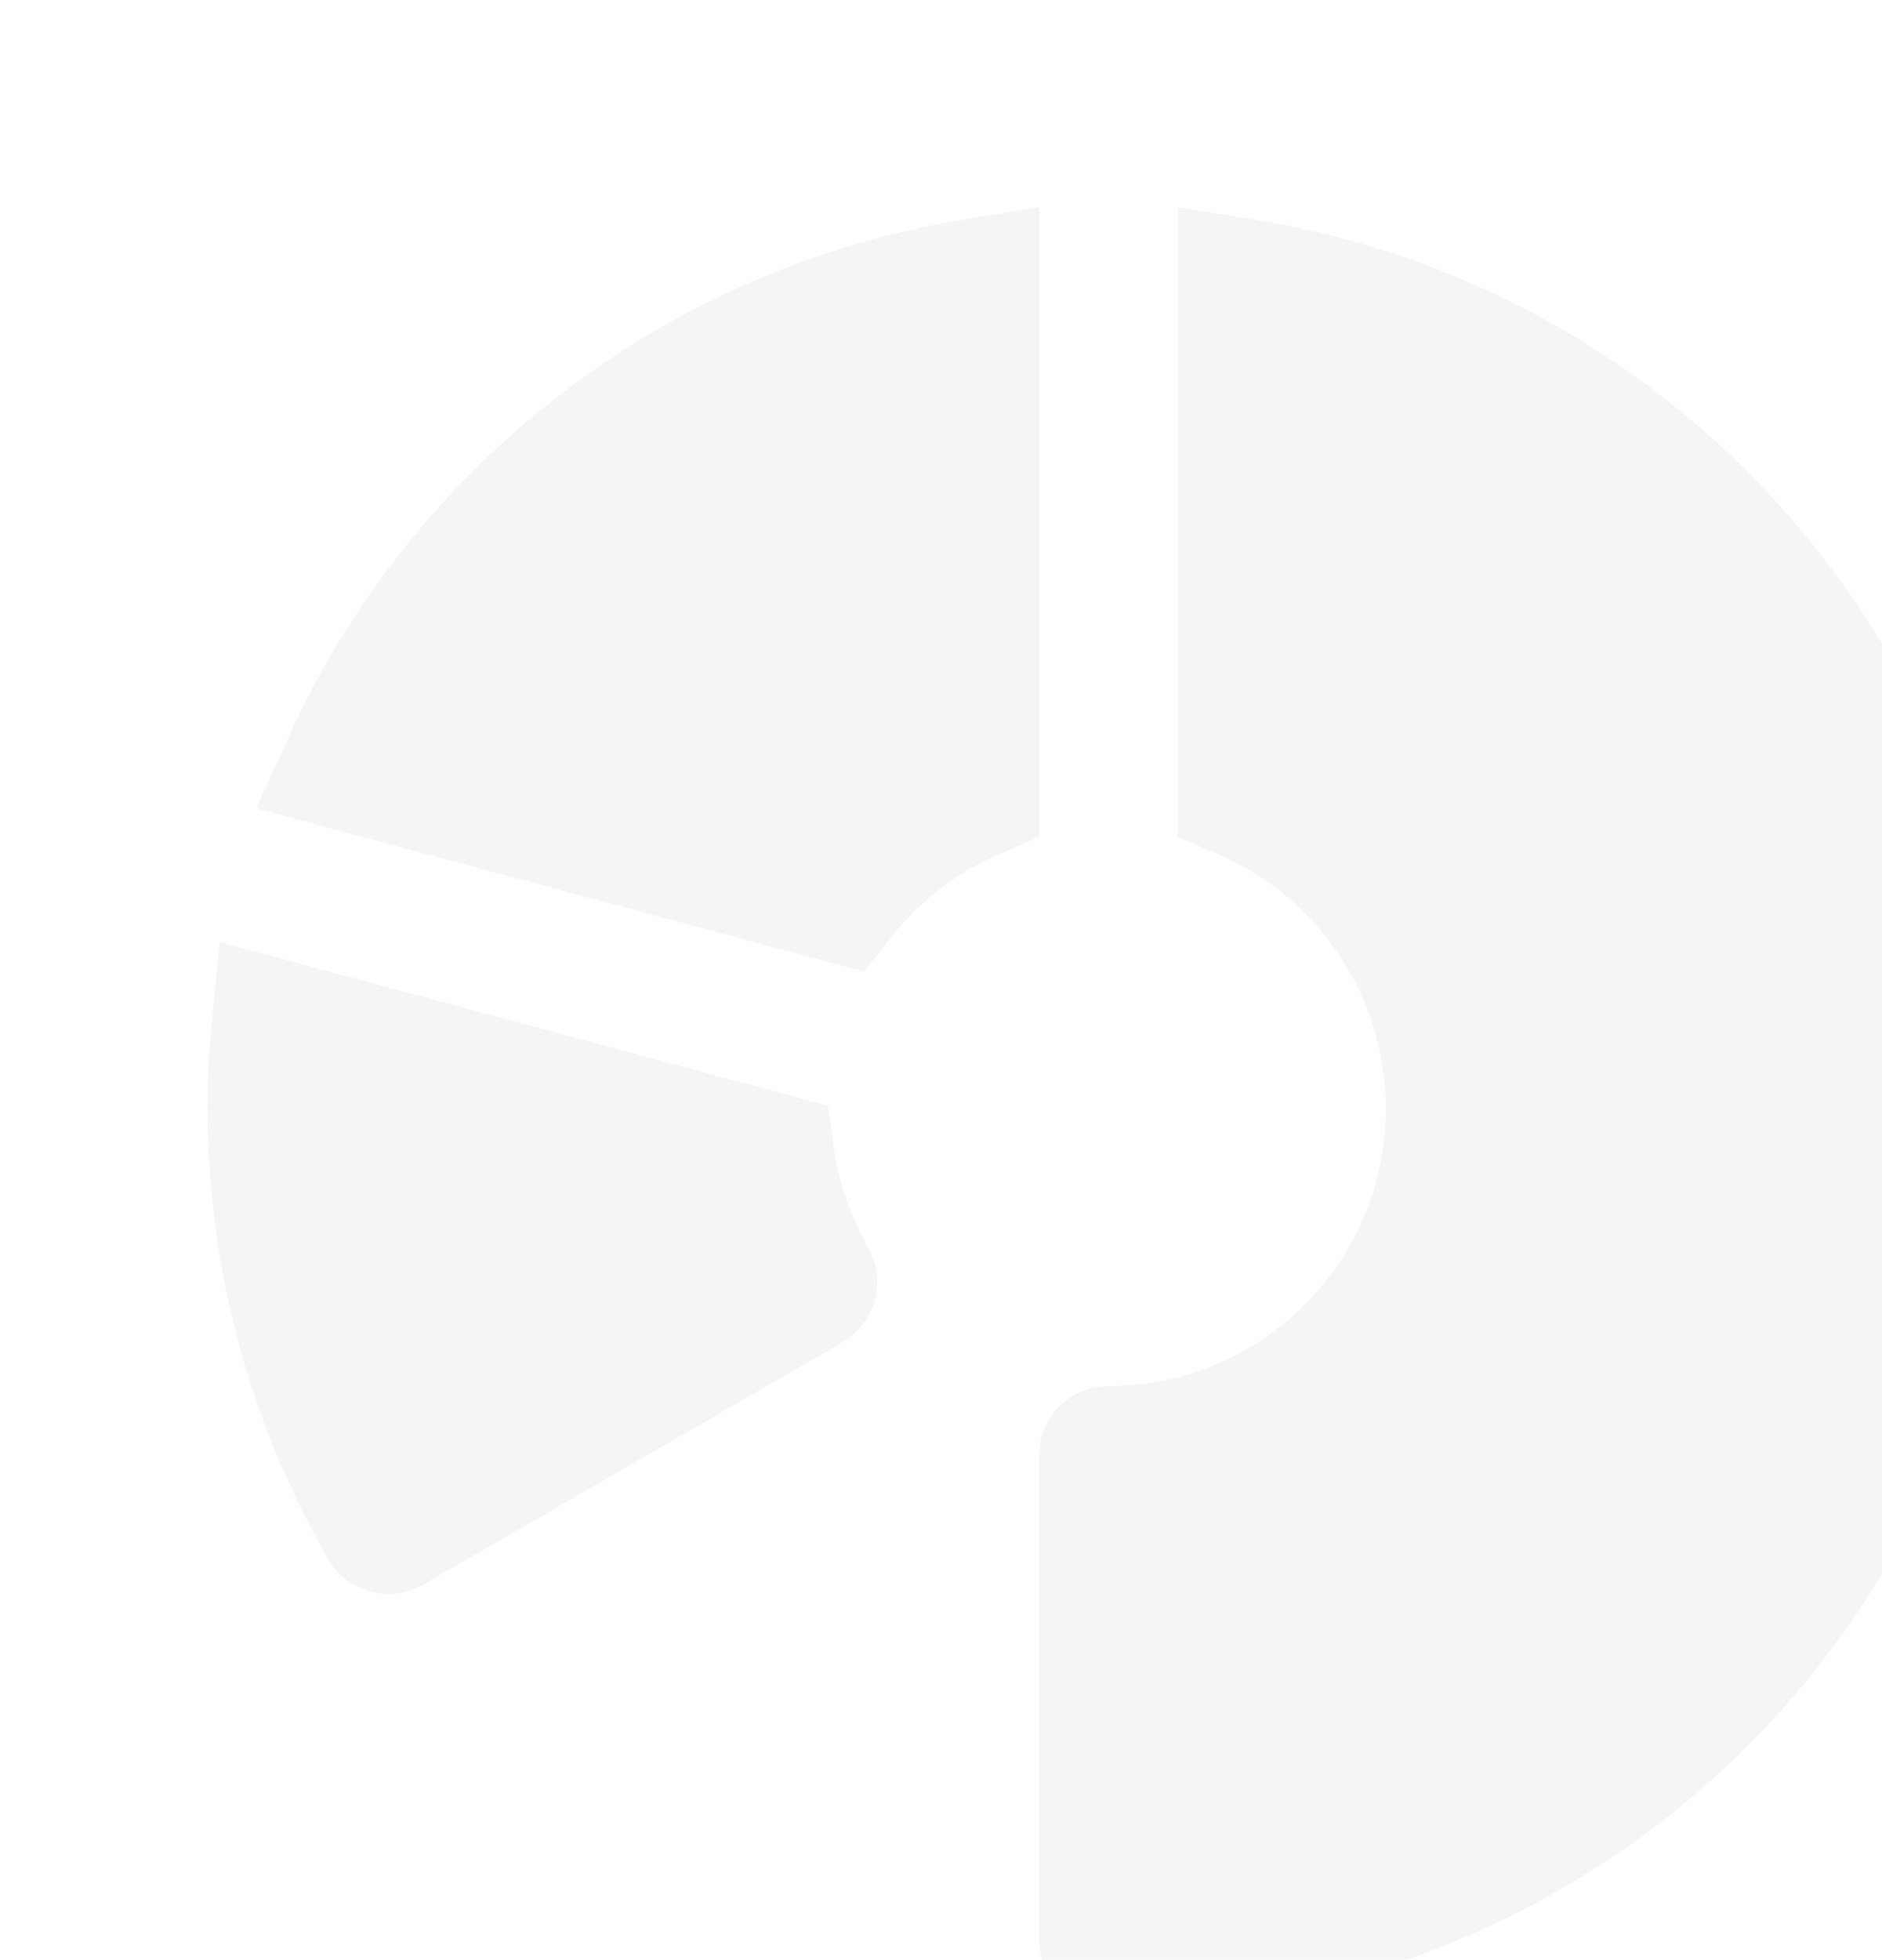 <svg width="292" height="304" viewBox="0 0 292 304" fill="none" xmlns="http://www.w3.org/2000/svg">
<g opacity="0.05" clip-path="url(#clip0_127_4277)">
<path d="M172.006 301.75H172.098C205.207 301.806 237.085 289.202 261.204 266.52C285.323 243.837 299.858 212.792 301.834 179.742C303.81 146.692 293.076 114.136 271.83 88.742C251.709 64.692 223.6 48.79 192.75 43.871L192.75 123.229C203.229 127.685 212.025 135.41 217.791 145.295C224.096 156.104 226.374 168.796 224.22 181.123C222.066 193.45 215.62 204.617 206.022 212.647C196.458 220.65 184.379 225.023 171.911 225C171.735 225.002 171.566 225.073 171.442 225.199C171.318 225.326 171.249 225.496 171.25 225.674V301C171.25 301.099 171.27 301.197 171.308 301.288C171.346 301.379 171.401 301.463 171.472 301.532C171.542 301.602 171.625 301.657 171.717 301.694C171.808 301.732 171.907 301.751 172.006 301.75ZM130.285 139.343C135.808 132.294 143.019 126.749 151.25 123.22V43.893C130.109 47.364 110.123 56.008 93.088 69.089C76.049 82.172 62.537 99.254 53.725 118.786L130.285 139.343ZM48.584 117.406L48.59 117.407L48.597 117.409C48.593 117.408 48.588 117.407 48.584 117.406ZM60.369 237.256C60.467 237.243 60.561 237.212 60.647 237.163L125.581 199.624L125.608 199.607L125.637 199.592C125.762 199.52 125.873 199.426 125.966 199.316C126.045 199.204 126.094 199.072 126.103 198.935C126.112 198.787 126.077 198.638 126.003 198.51L124.657 196.186V195.923C122.041 190.753 120.291 185.189 119.476 179.455L42.867 158.854C40.131 185.93 45.964 213.231 59.615 236.874L59.619 236.881L59.622 236.887C59.671 236.972 59.737 237.047 59.815 237.107C59.893 237.167 59.982 237.212 60.077 237.237C60.172 237.263 60.272 237.269 60.369 237.256Z" fill="#1F205A" stroke="#1F205A" stroke-width="20"/>
</g>
<defs>
<clipPath id="clip0_127_4277">
<rect width="344" height="344" fill="white" transform="matrix(1 0 0 -1 0 344)"/>
</clipPath>
</defs>
</svg>
